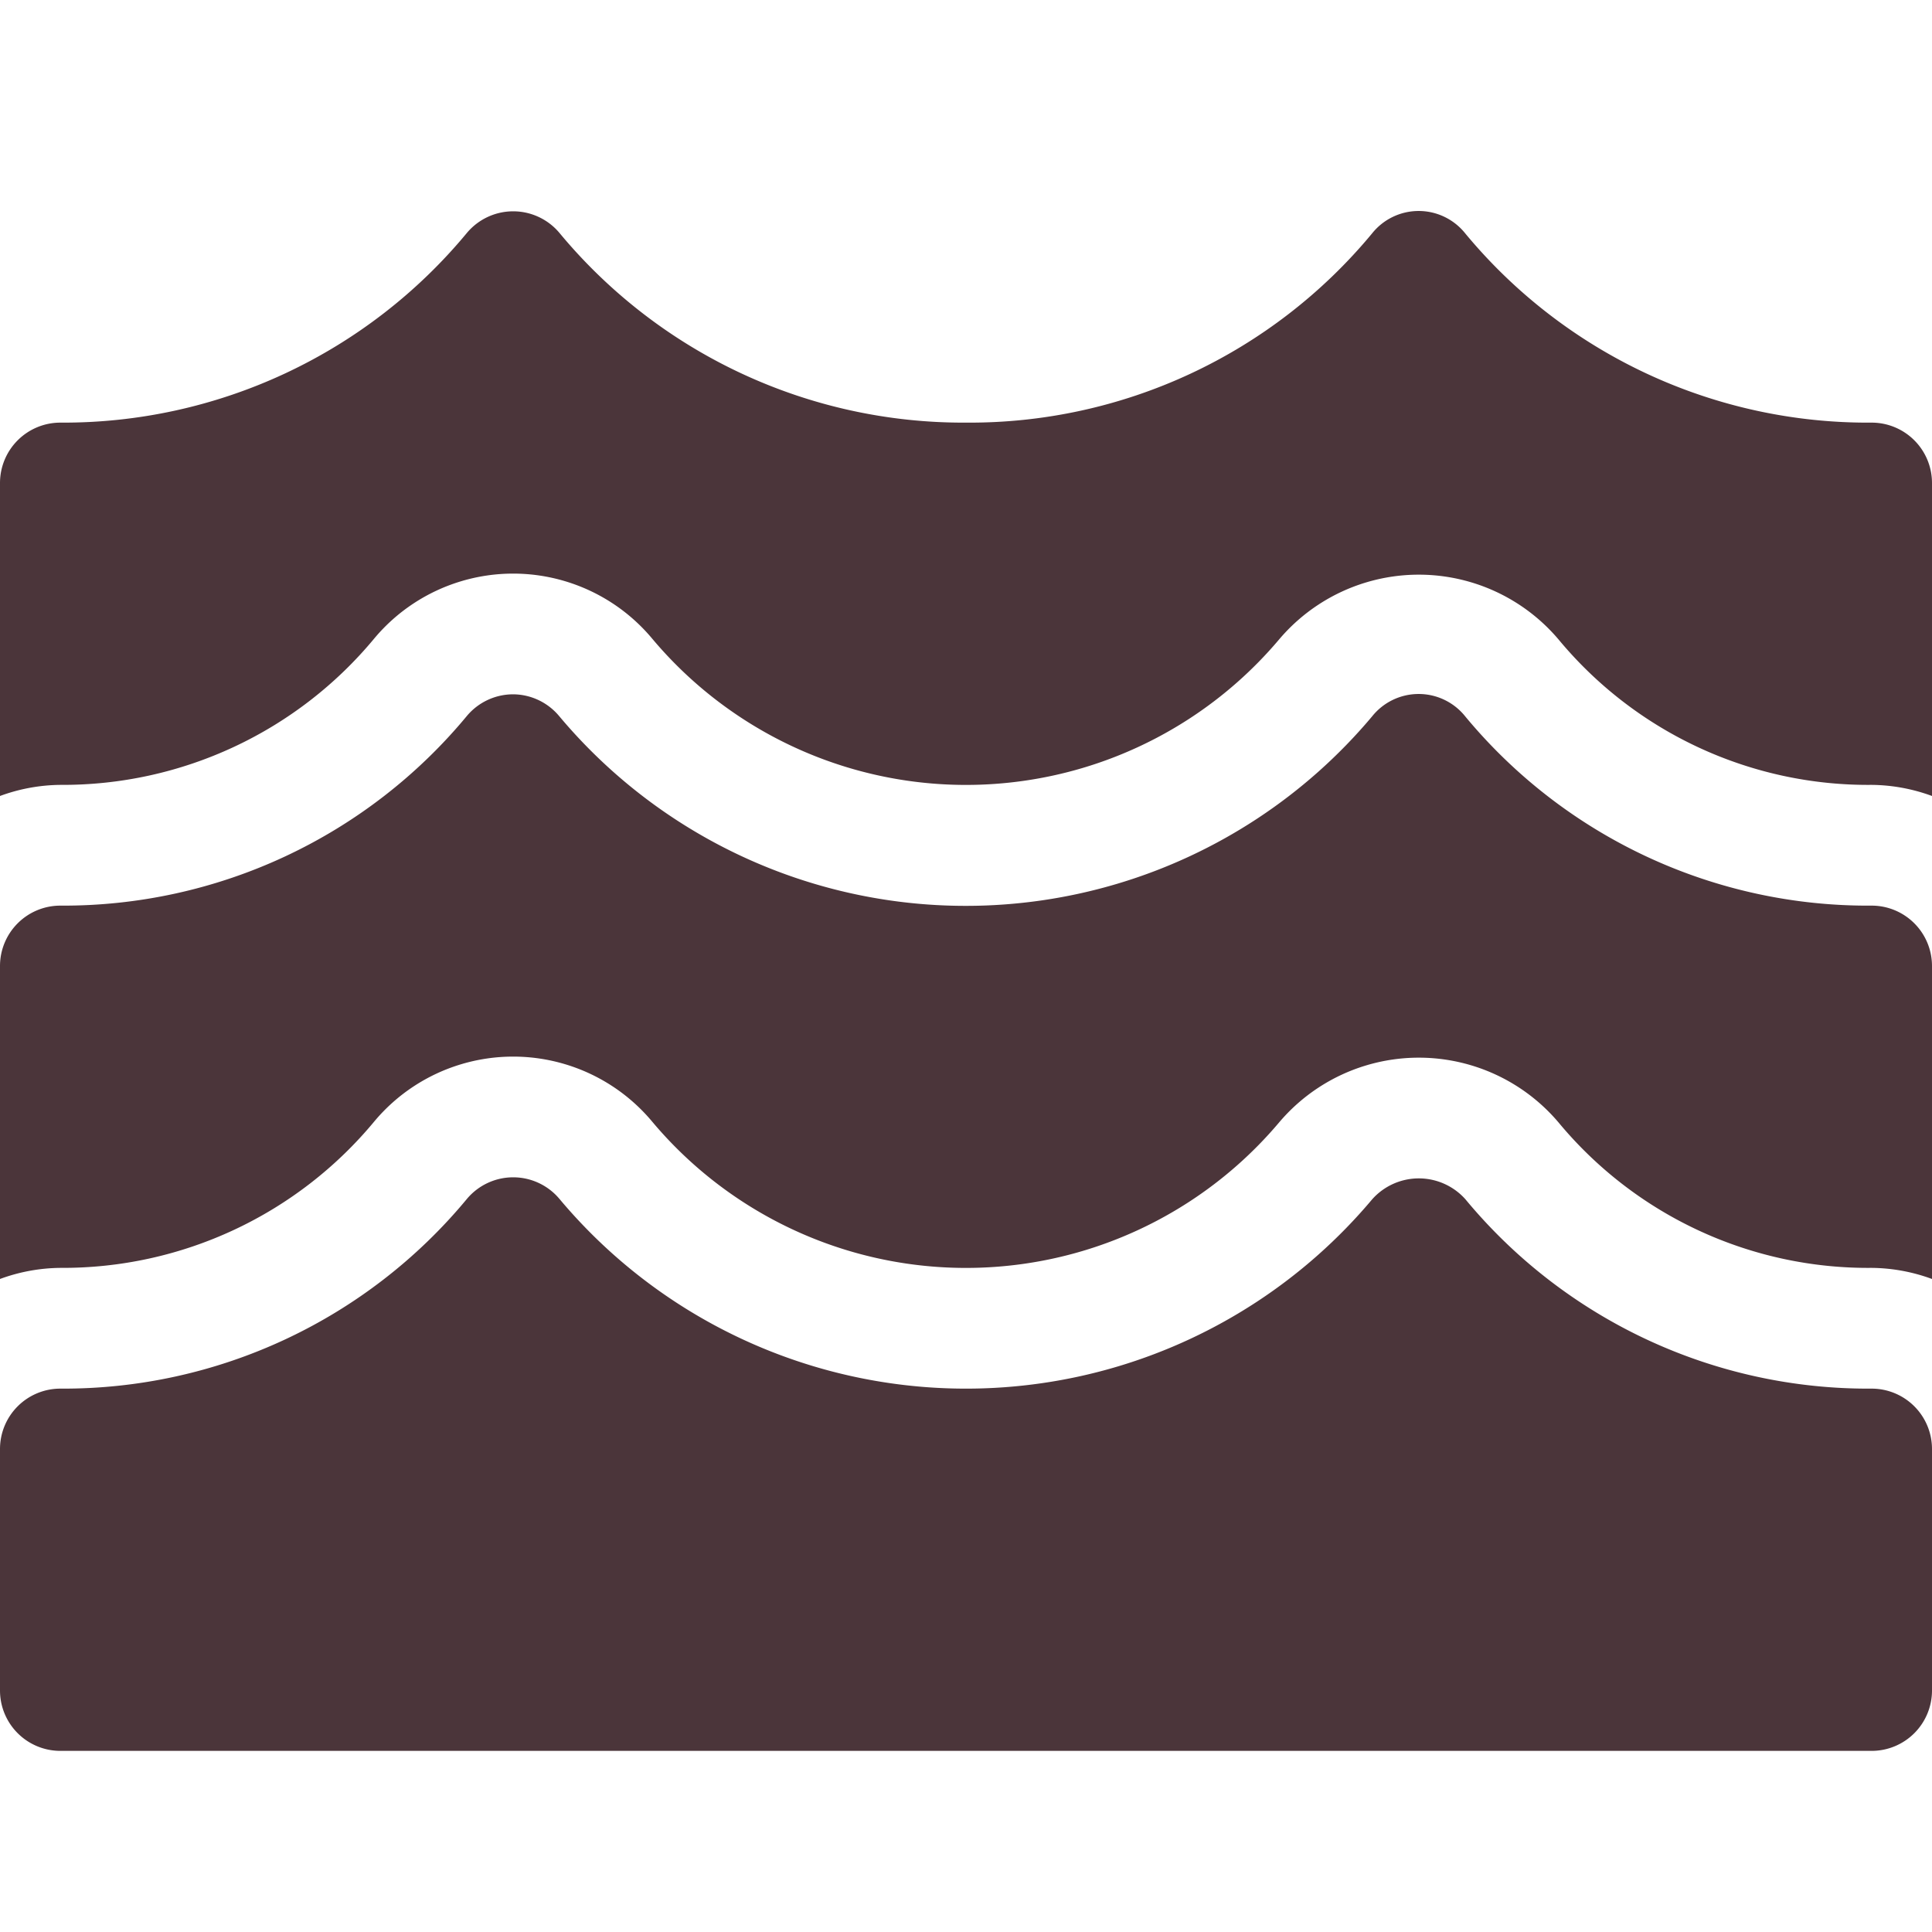<svg xmlns="http://www.w3.org/2000/svg" width="32" height="32" viewBox="0 0 32 32"><g class="nc-icon-wrapper" fill="#4b353a"><path d="M1,21a6.7,6.7,0,0,0,5.205-2.432,3,3,0,0,1,4.589,0,6.786,6.786,0,0,0,10.387.029,3.032,3.032,0,0,1,4.638,0A6.659,6.659,0,0,0,31,21a2.966,2.966,0,0,1,1,.184V16a1,1,0,0,0-1-1,8.655,8.655,0,0,1-6.731-3.134.987.987,0,0,0-1.543,0,8.786,8.786,0,0,1-13.466-.007A1,1,0,0,0,8.5,11.5h0a1,1,0,0,0-.765.356A8.676,8.676,0,0,1,1,15,1,1,0,0,0,0,16v5.184A2.966,2.966,0,0,1,1,21Z" data-color="color-2"></path> <path d="M1,13a6.7,6.7,0,0,0,5.205-2.432,3,3,0,0,1,4.589,0,6.786,6.786,0,0,0,10.387.029,3.032,3.032,0,0,1,4.638,0A6.659,6.659,0,0,0,31,13a2.966,2.966,0,0,1,1,.184V8a1,1,0,0,0-1-1,8.655,8.655,0,0,1-6.731-3.134.987.987,0,0,0-1.543,0A8.653,8.653,0,0,1,16,7,8.687,8.687,0,0,1,9.264,3.855,1,1,0,0,0,8.5,3.5h0a1,1,0,0,0-.765.356A8.676,8.676,0,0,1,1,7,1,1,0,0,0,0,8v5.184A2.966,2.966,0,0,1,1,13Z" fill="#4b353a"></path> <path d="M31,29H1a1,1,0,0,1-1-1V24a1,1,0,0,1,1-1,8.674,8.674,0,0,0,6.735-3.144A1,1,0,0,1,8.5,19.5h0a1,1,0,0,1,.764.355,8.785,8.785,0,0,0,13.463.01,1.034,1.034,0,0,1,1.546,0A8.654,8.654,0,0,0,31,23a1,1,0,0,1,1,1v4A1,1,0,0,1,31,29Z" fill="#4b353a"></path></g></svg>